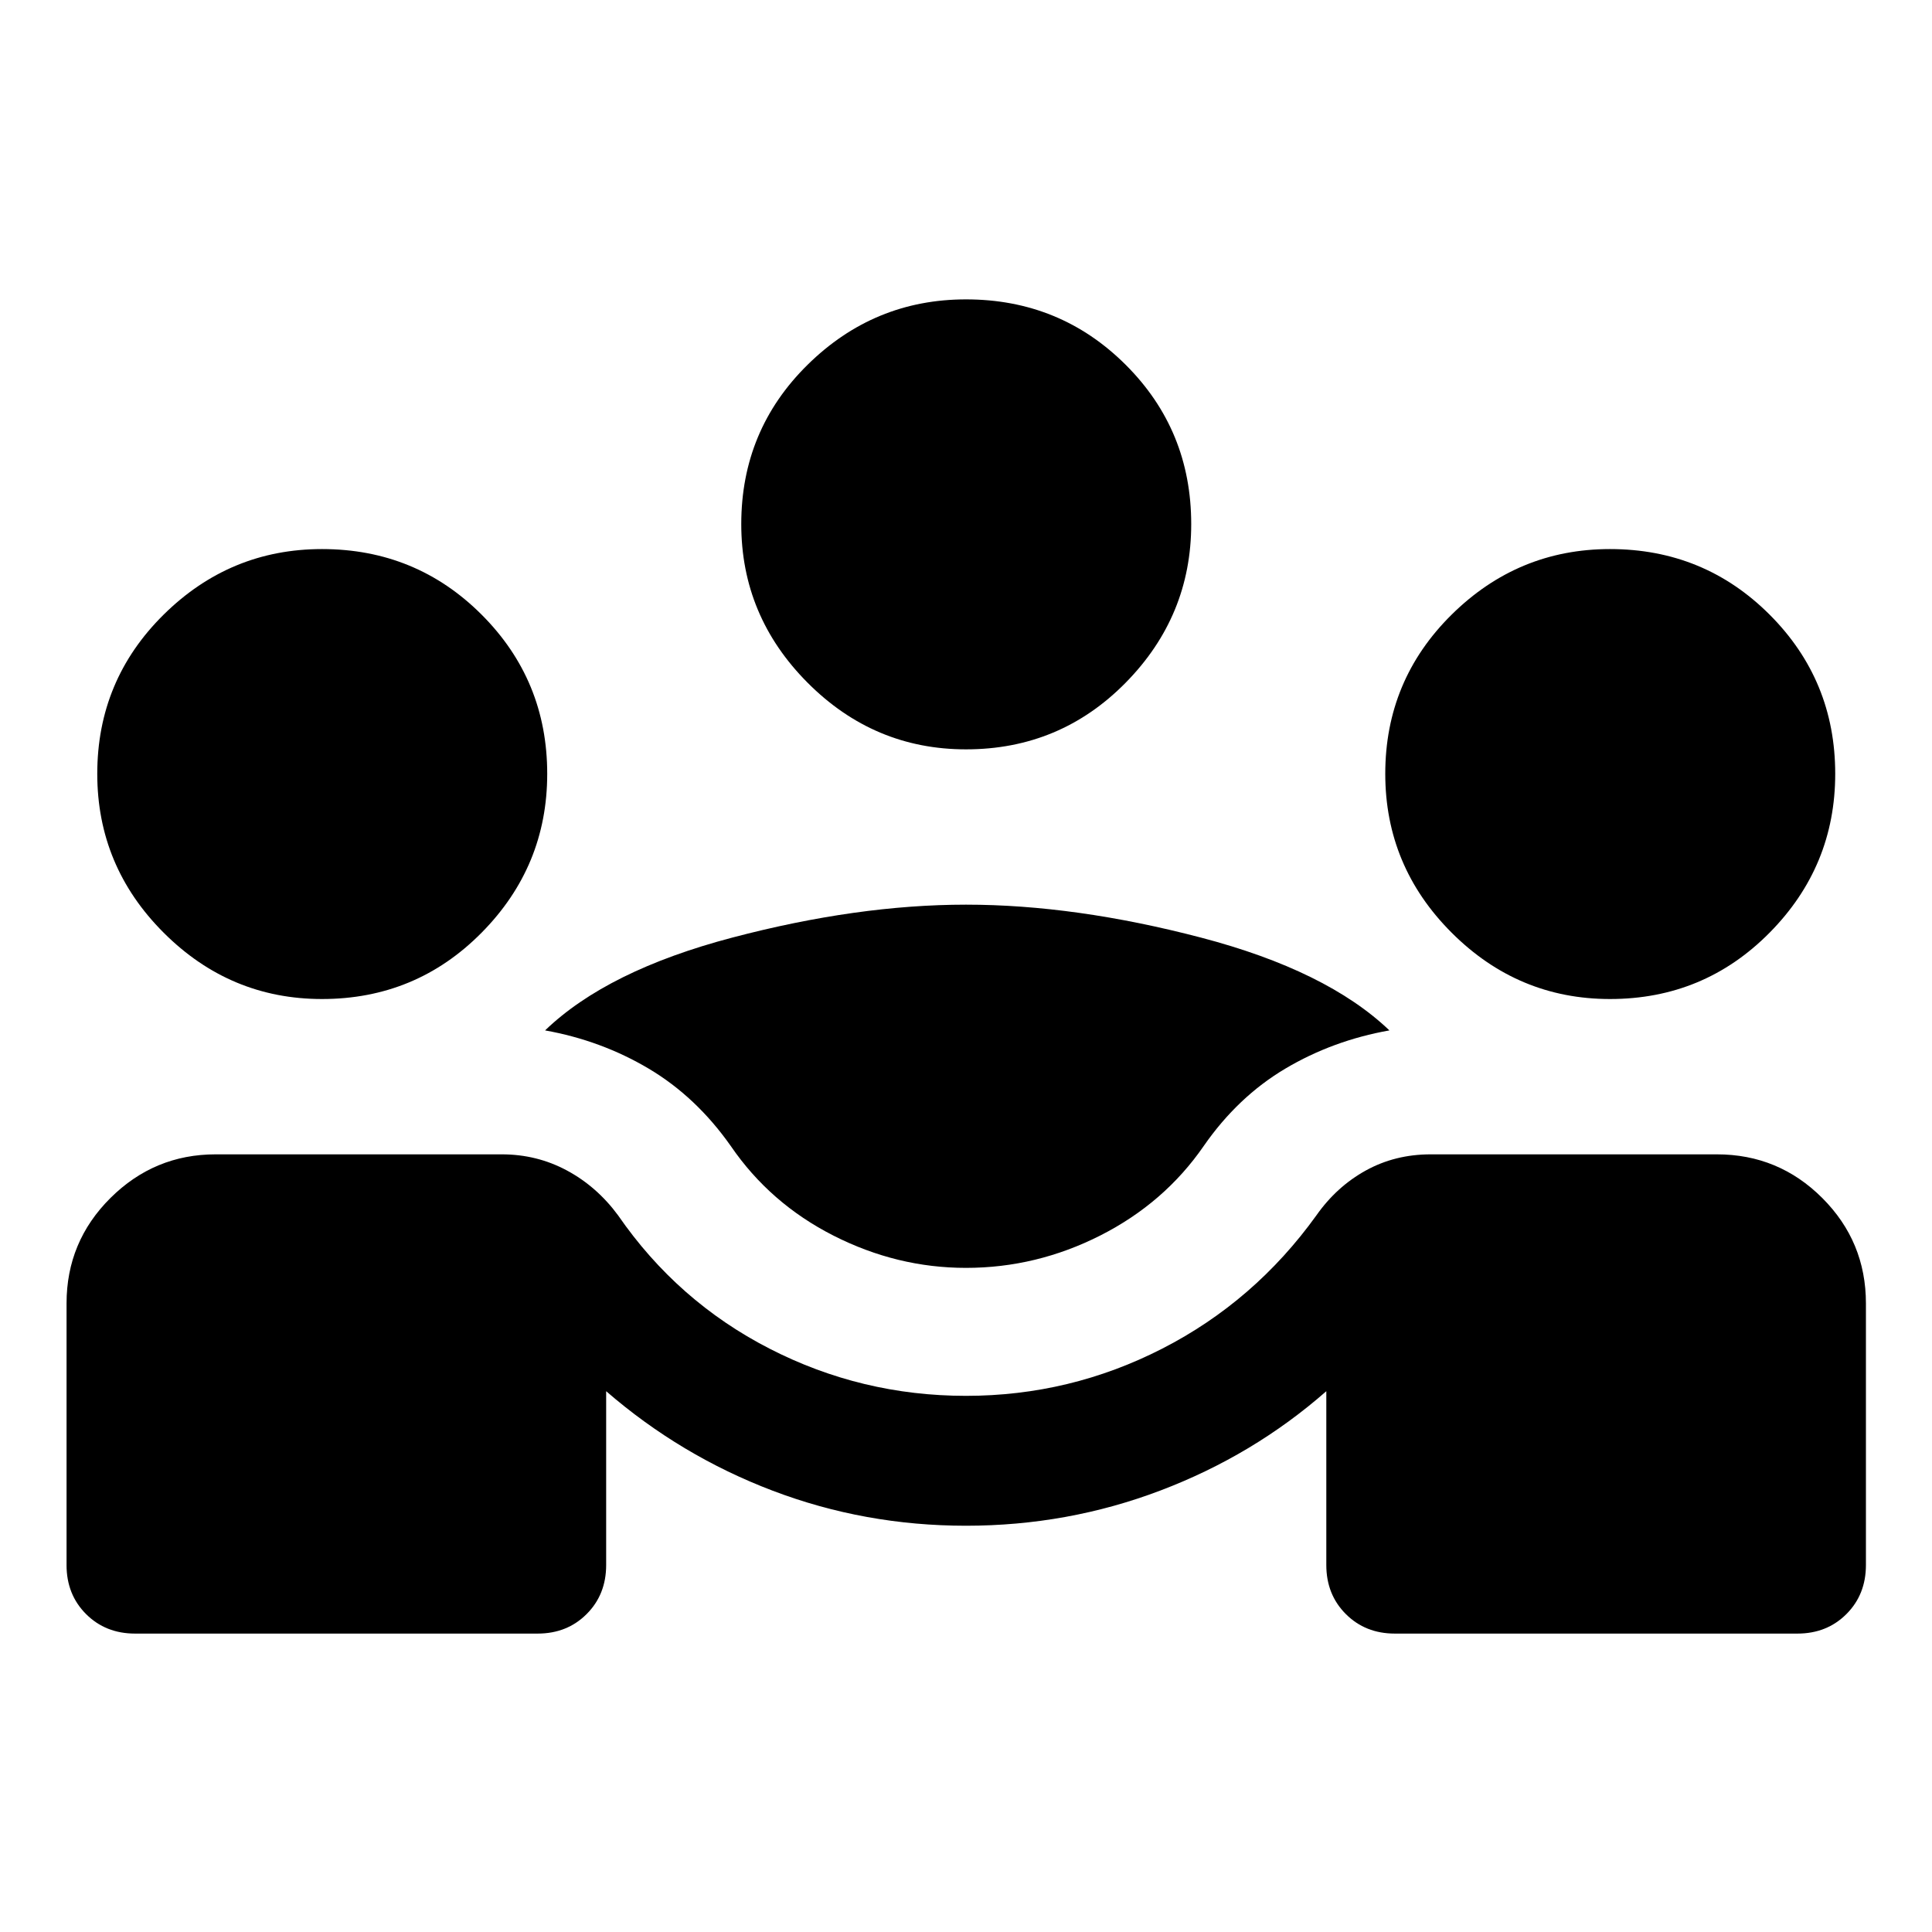<svg xmlns="http://www.w3.org/2000/svg" width="48" height="48" viewBox="0 -960 960 960"><path d="M33.07-182.35v-130q0-30.67 21.81-52.37 21.82-21.69 52.25-21.69h142.2q17.47 0 32.38 8.02 14.9 8.02 25.42 22.3 29.48 42.72 75.2 66.2 45.71 23.48 97.67 23.48 51.72 0 97.55-23.48 45.84-23.48 76.56-66.2 10.04-14.28 24.56-22.3 14.53-8.02 32.24-8.02h142.2q30.67 0 52.37 21.69 21.69 21.7 21.69 52.37v130q0 14.68-9.69 24.37-9.7 9.7-24.37 9.7h-200q-14.68 0-24.37-9.7-9.7-9.69-9.7-24.37v-86.37q-36.24 31.81-82.38 49.33-46.14 17.52-96.66 17.52-50.28 0-96.04-17.4-45.76-17.4-82.76-49.45v86.37q0 14.68-9.7 24.37-9.7 9.7-24.37 9.7h-200q-14.67 0-24.37-9.7-9.69-9.69-9.69-24.37ZM480-330q-34.28 0-65.83-16.02-31.54-16.02-51.06-44.55Q345.91-415 322.34-429q-23.58-14-51.49-19 30.91-29.76 93.03-46.12Q426-510.48 480-510.48q54.24 0 116.74 16.36 62.5 16.36 93.65 46.12-28.15 5-51.73 19-23.57 14-40.53 38.43-19.52 28.29-51.3 44.43Q515.04-330 480-330ZM160-463.59q-45.72 0-78.7-32.98-32.97-32.97-32.97-78.93 0-46.48 32.97-79.08 32.98-32.59 78.7-32.59 46.72 0 79.32 32.59 32.59 32.6 32.59 79.08 0 45.96-32.59 78.93-32.6 32.98-79.32 32.98Zm640 0q-45.72 0-78.7-32.98-32.97-32.97-32.97-78.93 0-46.48 32.97-79.08 32.98-32.59 78.7-32.59 46.72 0 79.32 32.59 32.59 32.6 32.59 79.08 0 45.96-32.59 78.93-32.6 32.98-79.32 32.98ZM480-587.65q-45.72 0-78.7-33.1-32.97-33.1-32.97-78.82 0-46.71 32.97-79.19 32.98-32.48 78.7-32.48 46.72 0 79.32 32.48 32.59 32.48 32.59 79.19 0 45.72-32.59 78.82-32.6 33.1-79.32 33.1Z"/></svg>